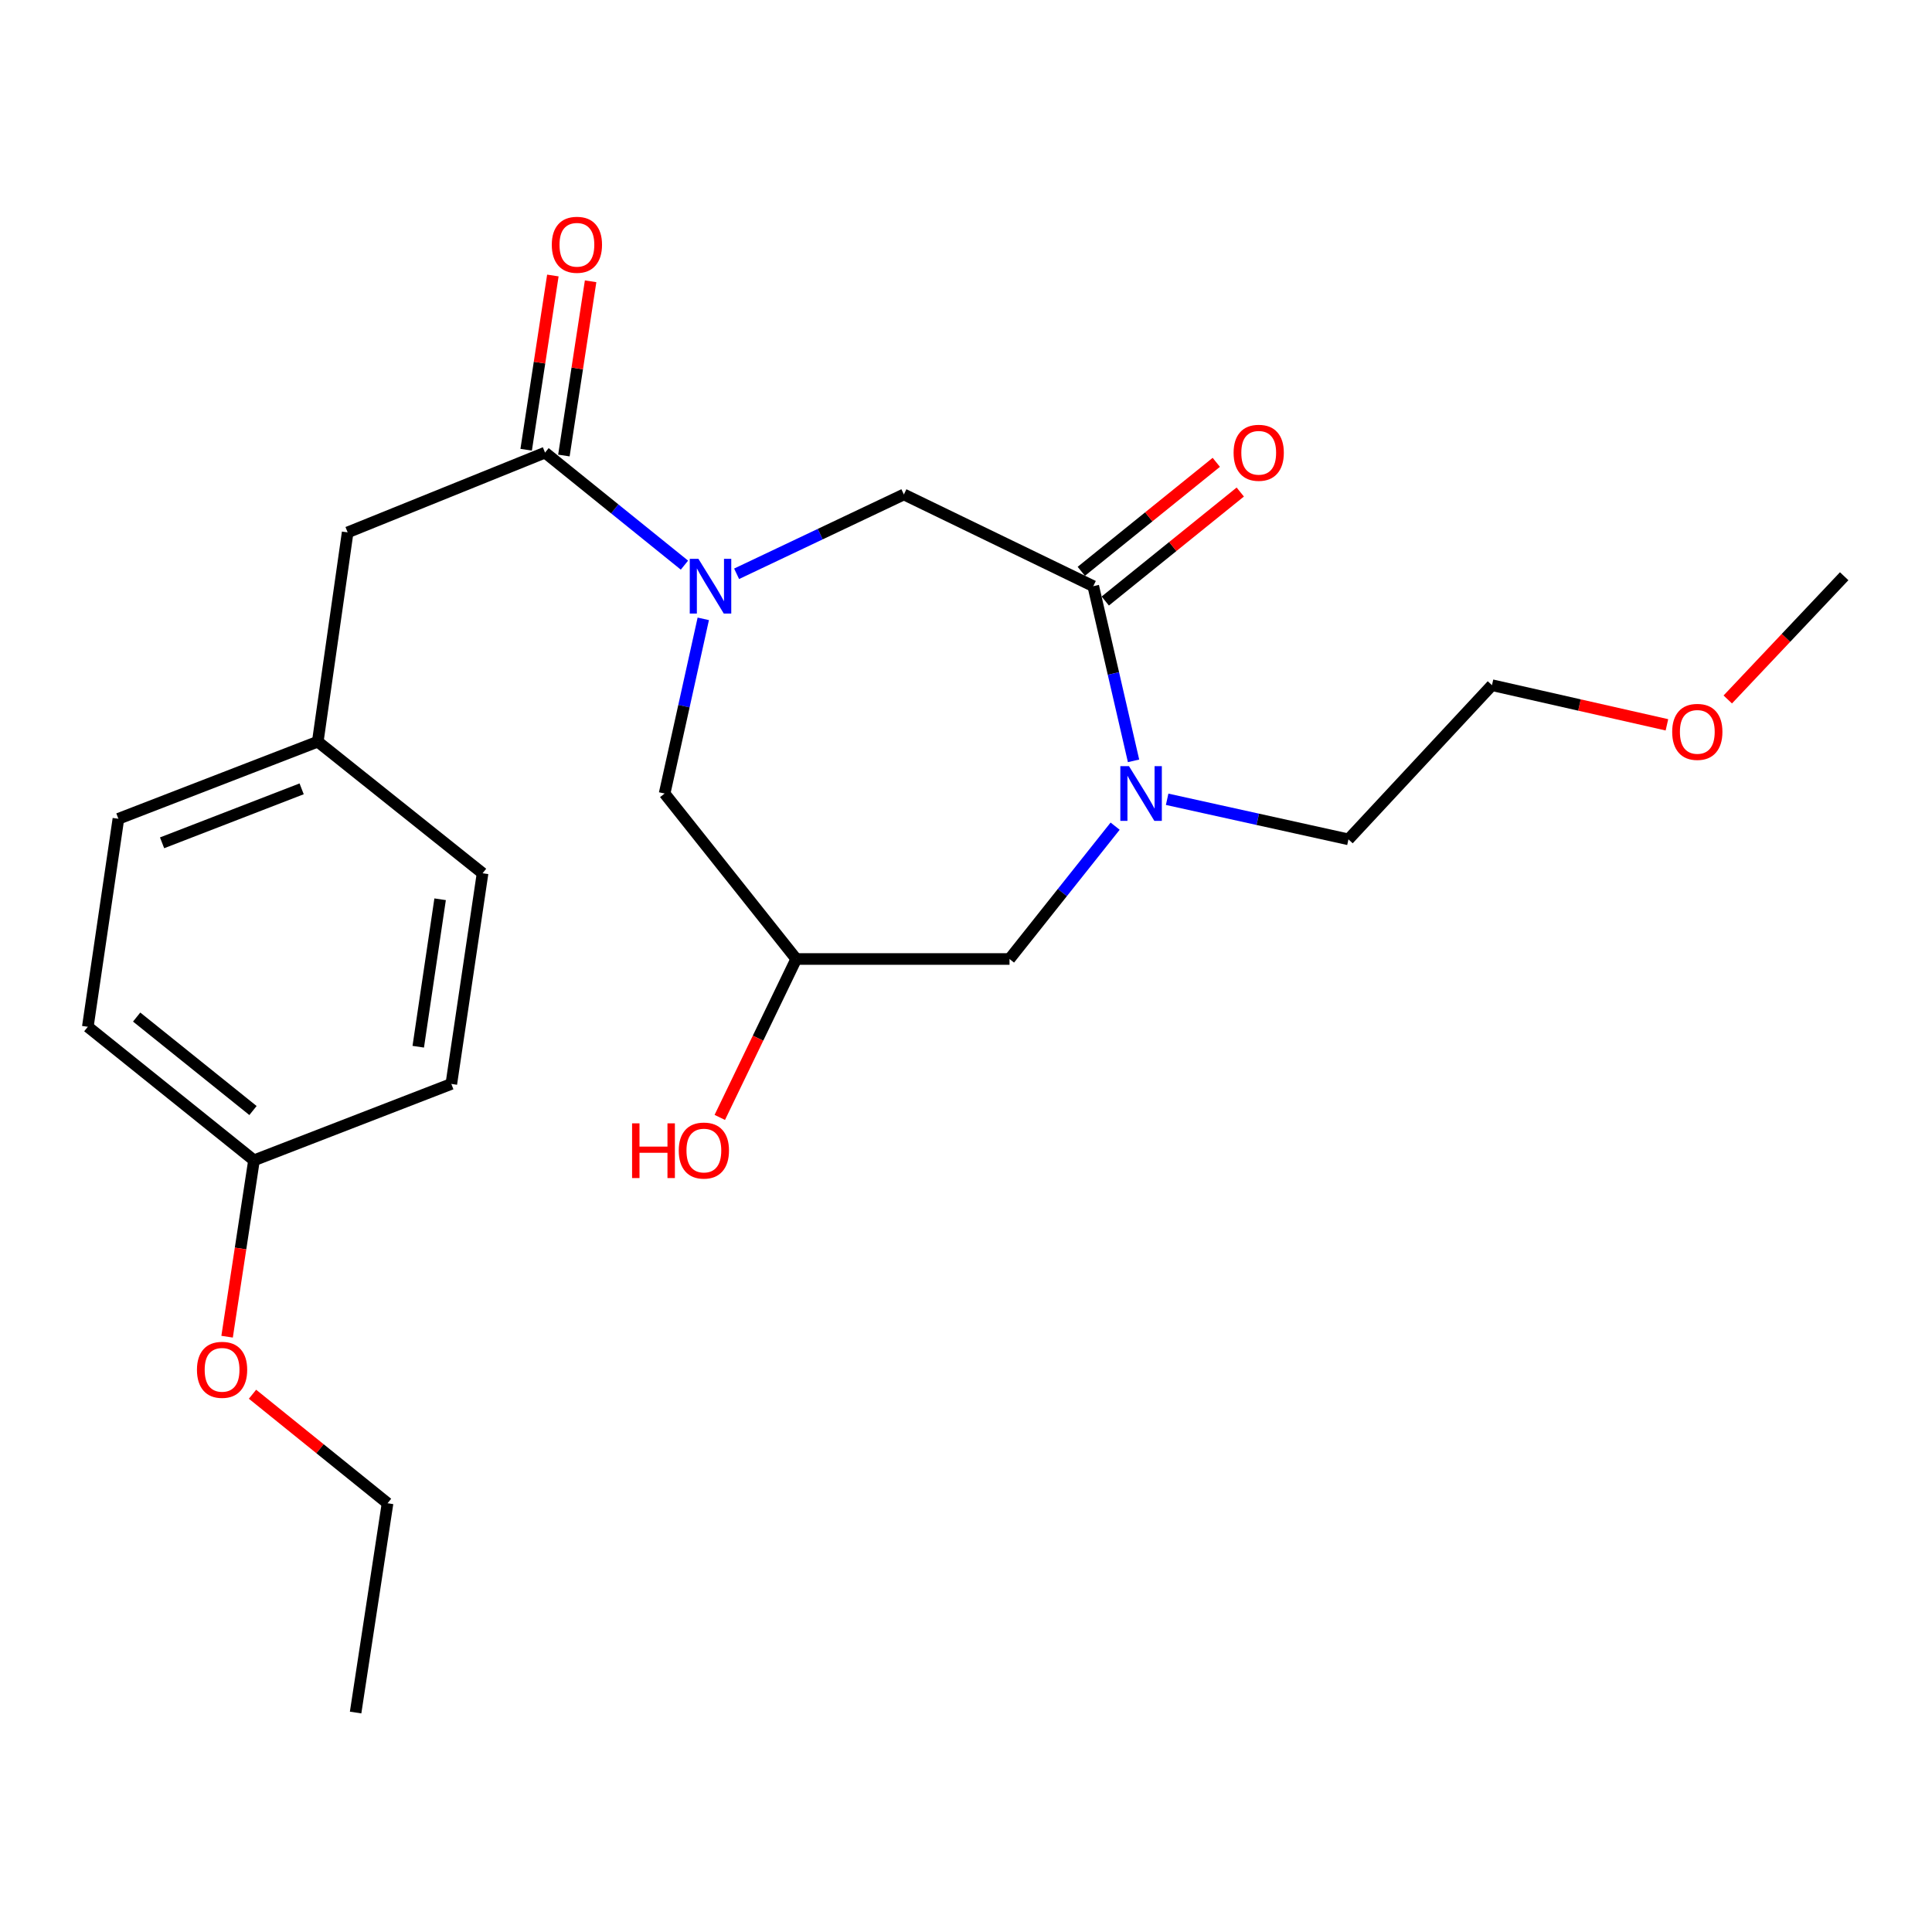<?xml version='1.0' encoding='iso-8859-1'?>
<svg version='1.1' baseProfile='full'
              xmlns='http://www.w3.org/2000/svg'
                      xmlns:rdkit='http://www.rdkit.org/xml'
                      xmlns:xlink='http://www.w3.org/1999/xlink'
                  xml:space='preserve'
width='1000px' height='1000px' viewBox='0 0 1000 1000'>
<!-- END OF HEADER -->
<rect style='opacity:1.0;fill:#FFFFFF;stroke:none' width='1000' height='1000' x='0' y='0'> </rect>
<path class='bond-2' d='M 354.267,292.515 L 318.187,263.396' style='fill:none;fill-rule:evenodd;stroke:#0000FF;stroke-width:6px;stroke-linecap:butt;stroke-linejoin:miter;stroke-opacity:1' />
<path class='bond-2' d='M 318.187,263.396 L 282.108,234.276' style='fill:none;fill-rule:evenodd;stroke:#000000;stroke-width:6px;stroke-linecap:butt;stroke-linejoin:miter;stroke-opacity:1' />
<path class='bond-3' d='M 381.268,296.996 L 424.557,276.46' style='fill:none;fill-rule:evenodd;stroke:#0000FF;stroke-width:6px;stroke-linecap:butt;stroke-linejoin:miter;stroke-opacity:1' />
<path class='bond-3' d='M 424.557,276.46 L 467.845,255.925' style='fill:none;fill-rule:evenodd;stroke:#000000;stroke-width:6px;stroke-linecap:butt;stroke-linejoin:miter;stroke-opacity:1' />
<path class='bond-4' d='M 364.016,320.312 L 354.009,365.519' style='fill:none;fill-rule:evenodd;stroke:#0000FF;stroke-width:6px;stroke-linecap:butt;stroke-linejoin:miter;stroke-opacity:1' />
<path class='bond-4' d='M 354.009,365.519 L 344.002,410.726' style='fill:none;fill-rule:evenodd;stroke:#000000;stroke-width:6px;stroke-linecap:butt;stroke-linejoin:miter;stroke-opacity:1' />
<path class='bond-0' d='M 565.879,303.405 L 467.845,255.925' style='fill:none;fill-rule:evenodd;stroke:#000000;stroke-width:6px;stroke-linecap:butt;stroke-linejoin:miter;stroke-opacity:1' />
<path class='bond-1' d='M 565.879,303.405 L 576.302,348.608' style='fill:none;fill-rule:evenodd;stroke:#000000;stroke-width:6px;stroke-linecap:butt;stroke-linejoin:miter;stroke-opacity:1' />
<path class='bond-1' d='M 576.302,348.608 L 586.724,393.812' style='fill:none;fill-rule:evenodd;stroke:#0000FF;stroke-width:6px;stroke-linecap:butt;stroke-linejoin:miter;stroke-opacity:1' />
<path class='bond-8' d='M 572.086,311.092 L 607.024,282.886' style='fill:none;fill-rule:evenodd;stroke:#000000;stroke-width:6px;stroke-linecap:butt;stroke-linejoin:miter;stroke-opacity:1' />
<path class='bond-8' d='M 607.024,282.886 L 641.963,254.68' style='fill:none;fill-rule:evenodd;stroke:#FF0000;stroke-width:6px;stroke-linecap:butt;stroke-linejoin:miter;stroke-opacity:1' />
<path class='bond-8' d='M 559.673,295.717 L 594.612,267.511' style='fill:none;fill-rule:evenodd;stroke:#000000;stroke-width:6px;stroke-linecap:butt;stroke-linejoin:miter;stroke-opacity:1' />
<path class='bond-8' d='M 594.612,267.511 L 629.55,239.304' style='fill:none;fill-rule:evenodd;stroke:#FF0000;stroke-width:6px;stroke-linecap:butt;stroke-linejoin:miter;stroke-opacity:1' />
<path class='bond-13' d='M 604.112,413.707 L 651.034,424.078' style='fill:none;fill-rule:evenodd;stroke:#0000FF;stroke-width:6px;stroke-linecap:butt;stroke-linejoin:miter;stroke-opacity:1' />
<path class='bond-13' d='M 651.034,424.078 L 697.956,434.449' style='fill:none;fill-rule:evenodd;stroke:#000000;stroke-width:6px;stroke-linecap:butt;stroke-linejoin:miter;stroke-opacity:1' />
<path class='bond-24' d='M 577.191,427.621 L 549.859,461.999' style='fill:none;fill-rule:evenodd;stroke:#0000FF;stroke-width:6px;stroke-linecap:butt;stroke-linejoin:miter;stroke-opacity:1' />
<path class='bond-24' d='M 549.859,461.999 L 522.527,496.376' style='fill:none;fill-rule:evenodd;stroke:#000000;stroke-width:6px;stroke-linecap:butt;stroke-linejoin:miter;stroke-opacity:1' />
<path class='bond-7' d='M 282.108,234.276 L 179.946,275.564' style='fill:none;fill-rule:evenodd;stroke:#000000;stroke-width:6px;stroke-linecap:butt;stroke-linejoin:miter;stroke-opacity:1' />
<path class='bond-9' d='M 291.874,235.773 L 298.784,190.683' style='fill:none;fill-rule:evenodd;stroke:#000000;stroke-width:6px;stroke-linecap:butt;stroke-linejoin:miter;stroke-opacity:1' />
<path class='bond-9' d='M 298.784,190.683 L 305.695,145.594' style='fill:none;fill-rule:evenodd;stroke:#FF0000;stroke-width:6px;stroke-linecap:butt;stroke-linejoin:miter;stroke-opacity:1' />
<path class='bond-9' d='M 272.342,232.779 L 279.252,187.69' style='fill:none;fill-rule:evenodd;stroke:#000000;stroke-width:6px;stroke-linecap:butt;stroke-linejoin:miter;stroke-opacity:1' />
<path class='bond-9' d='M 279.252,187.69 L 286.162,142.6' style='fill:none;fill-rule:evenodd;stroke:#FF0000;stroke-width:6px;stroke-linecap:butt;stroke-linejoin:miter;stroke-opacity:1' />
<path class='bond-6' d='M 344.002,410.726 L 412.132,496.376' style='fill:none;fill-rule:evenodd;stroke:#000000;stroke-width:6px;stroke-linecap:butt;stroke-linejoin:miter;stroke-opacity:1' />
<path class='bond-5' d='M 522.527,496.376 L 412.132,496.376' style='fill:none;fill-rule:evenodd;stroke:#000000;stroke-width:6px;stroke-linecap:butt;stroke-linejoin:miter;stroke-opacity:1' />
<path class='bond-12' d='M 412.132,496.376 L 392.346,537.374' style='fill:none;fill-rule:evenodd;stroke:#000000;stroke-width:6px;stroke-linecap:butt;stroke-linejoin:miter;stroke-opacity:1' />
<path class='bond-12' d='M 392.346,537.374 L 372.56,578.372' style='fill:none;fill-rule:evenodd;stroke:#FF0000;stroke-width:6px;stroke-linecap:butt;stroke-linejoin:miter;stroke-opacity:1' />
<path class='bond-10' d='M 179.946,275.564 L 164.478,383.884' style='fill:none;fill-rule:evenodd;stroke:#000000;stroke-width:6px;stroke-linecap:butt;stroke-linejoin:miter;stroke-opacity:1' />
<path class='bond-14' d='M 164.478,383.884 L 249.778,452.003' style='fill:none;fill-rule:evenodd;stroke:#000000;stroke-width:6px;stroke-linecap:butt;stroke-linejoin:miter;stroke-opacity:1' />
<path class='bond-15' d='M 164.478,383.884 L 61.285,423.801' style='fill:none;fill-rule:evenodd;stroke:#000000;stroke-width:6px;stroke-linecap:butt;stroke-linejoin:miter;stroke-opacity:1' />
<path class='bond-15' d='M 156.128,408.302 L 83.893,436.243' style='fill:none;fill-rule:evenodd;stroke:#000000;stroke-width:6px;stroke-linecap:butt;stroke-linejoin:miter;stroke-opacity:1' />
<path class='bond-11' d='M 131.467,600.58 L 45.455,531.462' style='fill:none;fill-rule:evenodd;stroke:#000000;stroke-width:6px;stroke-linecap:butt;stroke-linejoin:miter;stroke-opacity:1' />
<path class='bond-11' d='M 130.943,574.809 L 70.734,526.426' style='fill:none;fill-rule:evenodd;stroke:#000000;stroke-width:6px;stroke-linecap:butt;stroke-linejoin:miter;stroke-opacity:1' />
<path class='bond-18' d='M 131.467,600.58 L 124.507,646.226' style='fill:none;fill-rule:evenodd;stroke:#000000;stroke-width:6px;stroke-linecap:butt;stroke-linejoin:miter;stroke-opacity:1' />
<path class='bond-18' d='M 124.507,646.226 L 117.547,691.873' style='fill:none;fill-rule:evenodd;stroke:#FF0000;stroke-width:6px;stroke-linecap:butt;stroke-linejoin:miter;stroke-opacity:1' />
<path class='bond-25' d='M 131.467,600.58 L 233.607,561.037' style='fill:none;fill-rule:evenodd;stroke:#000000;stroke-width:6px;stroke-linecap:butt;stroke-linejoin:miter;stroke-opacity:1' />
<path class='bond-20' d='M 697.956,434.449 L 772.244,354.65' style='fill:none;fill-rule:evenodd;stroke:#000000;stroke-width:6px;stroke-linecap:butt;stroke-linejoin:miter;stroke-opacity:1' />
<path class='bond-17' d='M 249.778,452.003 L 233.607,561.037' style='fill:none;fill-rule:evenodd;stroke:#000000;stroke-width:6px;stroke-linecap:butt;stroke-linejoin:miter;stroke-opacity:1' />
<path class='bond-17' d='M 227.805,465.459 L 216.486,541.783' style='fill:none;fill-rule:evenodd;stroke:#000000;stroke-width:6px;stroke-linecap:butt;stroke-linejoin:miter;stroke-opacity:1' />
<path class='bond-16' d='M 61.285,423.801 L 45.455,531.462' style='fill:none;fill-rule:evenodd;stroke:#000000;stroke-width:6px;stroke-linecap:butt;stroke-linejoin:miter;stroke-opacity:1' />
<path class='bond-21' d='M 130.698,721.651 L 165.647,749.867' style='fill:none;fill-rule:evenodd;stroke:#FF0000;stroke-width:6px;stroke-linecap:butt;stroke-linejoin:miter;stroke-opacity:1' />
<path class='bond-21' d='M 165.647,749.867 L 200.596,778.084' style='fill:none;fill-rule:evenodd;stroke:#000000;stroke-width:6px;stroke-linecap:butt;stroke-linejoin:miter;stroke-opacity:1' />
<path class='bond-19' d='M 862.798,375.172 L 817.521,364.911' style='fill:none;fill-rule:evenodd;stroke:#FF0000;stroke-width:6px;stroke-linecap:butt;stroke-linejoin:miter;stroke-opacity:1' />
<path class='bond-19' d='M 817.521,364.911 L 772.244,354.65' style='fill:none;fill-rule:evenodd;stroke:#000000;stroke-width:6px;stroke-linecap:butt;stroke-linejoin:miter;stroke-opacity:1' />
<path class='bond-22' d='M 894.29,362.044 L 924.418,330.15' style='fill:none;fill-rule:evenodd;stroke:#FF0000;stroke-width:6px;stroke-linecap:butt;stroke-linejoin:miter;stroke-opacity:1' />
<path class='bond-22' d='M 924.418,330.15 L 954.545,298.256' style='fill:none;fill-rule:evenodd;stroke:#000000;stroke-width:6px;stroke-linecap:butt;stroke-linejoin:miter;stroke-opacity:1' />
<path class='bond-23' d='M 200.596,778.084 L 184.063,886.404' style='fill:none;fill-rule:evenodd;stroke:#000000;stroke-width:6px;stroke-linecap:butt;stroke-linejoin:miter;stroke-opacity:1' />
<path  class='atom-0' d='M 361.499 289.245
L 370.779 304.245
Q 371.699 305.725, 373.179 308.405
Q 374.659 311.085, 374.739 311.245
L 374.739 289.245
L 378.499 289.245
L 378.499 317.565
L 374.619 317.565
L 364.659 301.165
Q 363.499 299.245, 362.259 297.045
Q 361.059 294.845, 360.699 294.165
L 360.699 317.565
L 357.019 317.565
L 357.019 289.245
L 361.499 289.245
' fill='#0000FF'/>
<path  class='atom-2' d='M 584.364 396.566
L 593.644 411.566
Q 594.564 413.046, 596.044 415.726
Q 597.524 418.406, 597.604 418.566
L 597.604 396.566
L 601.364 396.566
L 601.364 424.886
L 597.484 424.886
L 587.524 408.486
Q 586.364 406.566, 585.124 404.366
Q 583.924 402.166, 583.564 401.486
L 583.564 424.886
L 579.884 424.886
L 579.884 396.566
L 584.364 396.566
' fill='#0000FF'/>
<path  class='atom-9' d='M 638.508 234.356
Q 638.508 227.556, 641.868 223.756
Q 645.228 219.956, 651.508 219.956
Q 657.788 219.956, 661.148 223.756
Q 664.508 227.556, 664.508 234.356
Q 664.508 241.236, 661.108 245.156
Q 657.708 249.036, 651.508 249.036
Q 645.268 249.036, 641.868 245.156
Q 638.508 241.276, 638.508 234.356
M 651.508 245.836
Q 655.828 245.836, 658.148 242.956
Q 660.508 240.036, 660.508 234.356
Q 660.508 228.796, 658.148 225.996
Q 655.828 223.156, 651.508 223.156
Q 647.188 223.156, 644.828 225.956
Q 642.508 228.756, 642.508 234.356
Q 642.508 240.076, 644.828 242.956
Q 647.188 245.836, 651.508 245.836
' fill='#FF0000'/>
<path  class='atom-10' d='M 285.608 126.694
Q 285.608 119.894, 288.968 116.094
Q 292.328 112.294, 298.608 112.294
Q 304.888 112.294, 308.248 116.094
Q 311.608 119.894, 311.608 126.694
Q 311.608 133.574, 308.208 137.494
Q 304.808 141.374, 298.608 141.374
Q 292.368 141.374, 288.968 137.494
Q 285.608 133.614, 285.608 126.694
M 298.608 138.174
Q 302.928 138.174, 305.248 135.294
Q 307.608 132.374, 307.608 126.694
Q 307.608 121.134, 305.248 118.334
Q 302.928 115.494, 298.608 115.494
Q 294.288 115.494, 291.928 118.294
Q 289.608 121.094, 289.608 126.694
Q 289.608 132.414, 291.928 135.294
Q 294.288 138.174, 298.608 138.174
' fill='#FF0000'/>
<path  class='atom-13' d='M 327.162 581.442
L 331.002 581.442
L 331.002 593.482
L 345.482 593.482
L 345.482 581.442
L 349.322 581.442
L 349.322 609.762
L 345.482 609.762
L 345.482 596.682
L 331.002 596.682
L 331.002 609.762
L 327.162 609.762
L 327.162 581.442
' fill='#FF0000'/>
<path  class='atom-13' d='M 351.322 595.522
Q 351.322 588.722, 354.682 584.922
Q 358.042 581.122, 364.322 581.122
Q 370.602 581.122, 373.962 584.922
Q 377.322 588.722, 377.322 595.522
Q 377.322 602.402, 373.922 606.322
Q 370.522 610.202, 364.322 610.202
Q 358.082 610.202, 354.682 606.322
Q 351.322 602.442, 351.322 595.522
M 364.322 607.002
Q 368.642 607.002, 370.962 604.122
Q 373.322 601.202, 373.322 595.522
Q 373.322 589.962, 370.962 587.162
Q 368.642 584.322, 364.322 584.322
Q 360.002 584.322, 357.642 587.122
Q 355.322 589.922, 355.322 595.522
Q 355.322 601.242, 357.642 604.122
Q 360.002 607.002, 364.322 607.002
' fill='#FF0000'/>
<path  class='atom-19' d='M 101.945 709.013
Q 101.945 702.213, 105.305 698.413
Q 108.665 694.613, 114.945 694.613
Q 121.225 694.613, 124.585 698.413
Q 127.945 702.213, 127.945 709.013
Q 127.945 715.893, 124.545 719.813
Q 121.145 723.693, 114.945 723.693
Q 108.705 723.693, 105.305 719.813
Q 101.945 715.933, 101.945 709.013
M 114.945 720.493
Q 119.265 720.493, 121.585 717.613
Q 123.945 714.693, 123.945 709.013
Q 123.945 703.453, 121.585 700.653
Q 119.265 697.813, 114.945 697.813
Q 110.625 697.813, 108.265 700.613
Q 105.945 703.413, 105.945 709.013
Q 105.945 714.733, 108.265 717.613
Q 110.625 720.493, 114.945 720.493
' fill='#FF0000'/>
<path  class='atom-20' d='M 865.523 378.816
Q 865.523 372.016, 868.883 368.216
Q 872.243 364.416, 878.523 364.416
Q 884.803 364.416, 888.163 368.216
Q 891.523 372.016, 891.523 378.816
Q 891.523 385.696, 888.123 389.616
Q 884.723 393.496, 878.523 393.496
Q 872.283 393.496, 868.883 389.616
Q 865.523 385.736, 865.523 378.816
M 878.523 390.296
Q 882.843 390.296, 885.163 387.416
Q 887.523 384.496, 887.523 378.816
Q 887.523 373.256, 885.163 370.456
Q 882.843 367.616, 878.523 367.616
Q 874.203 367.616, 871.843 370.416
Q 869.523 373.216, 869.523 378.816
Q 869.523 384.536, 871.843 387.416
Q 874.203 390.296, 878.523 390.296
' fill='#FF0000'/>
</svg>
